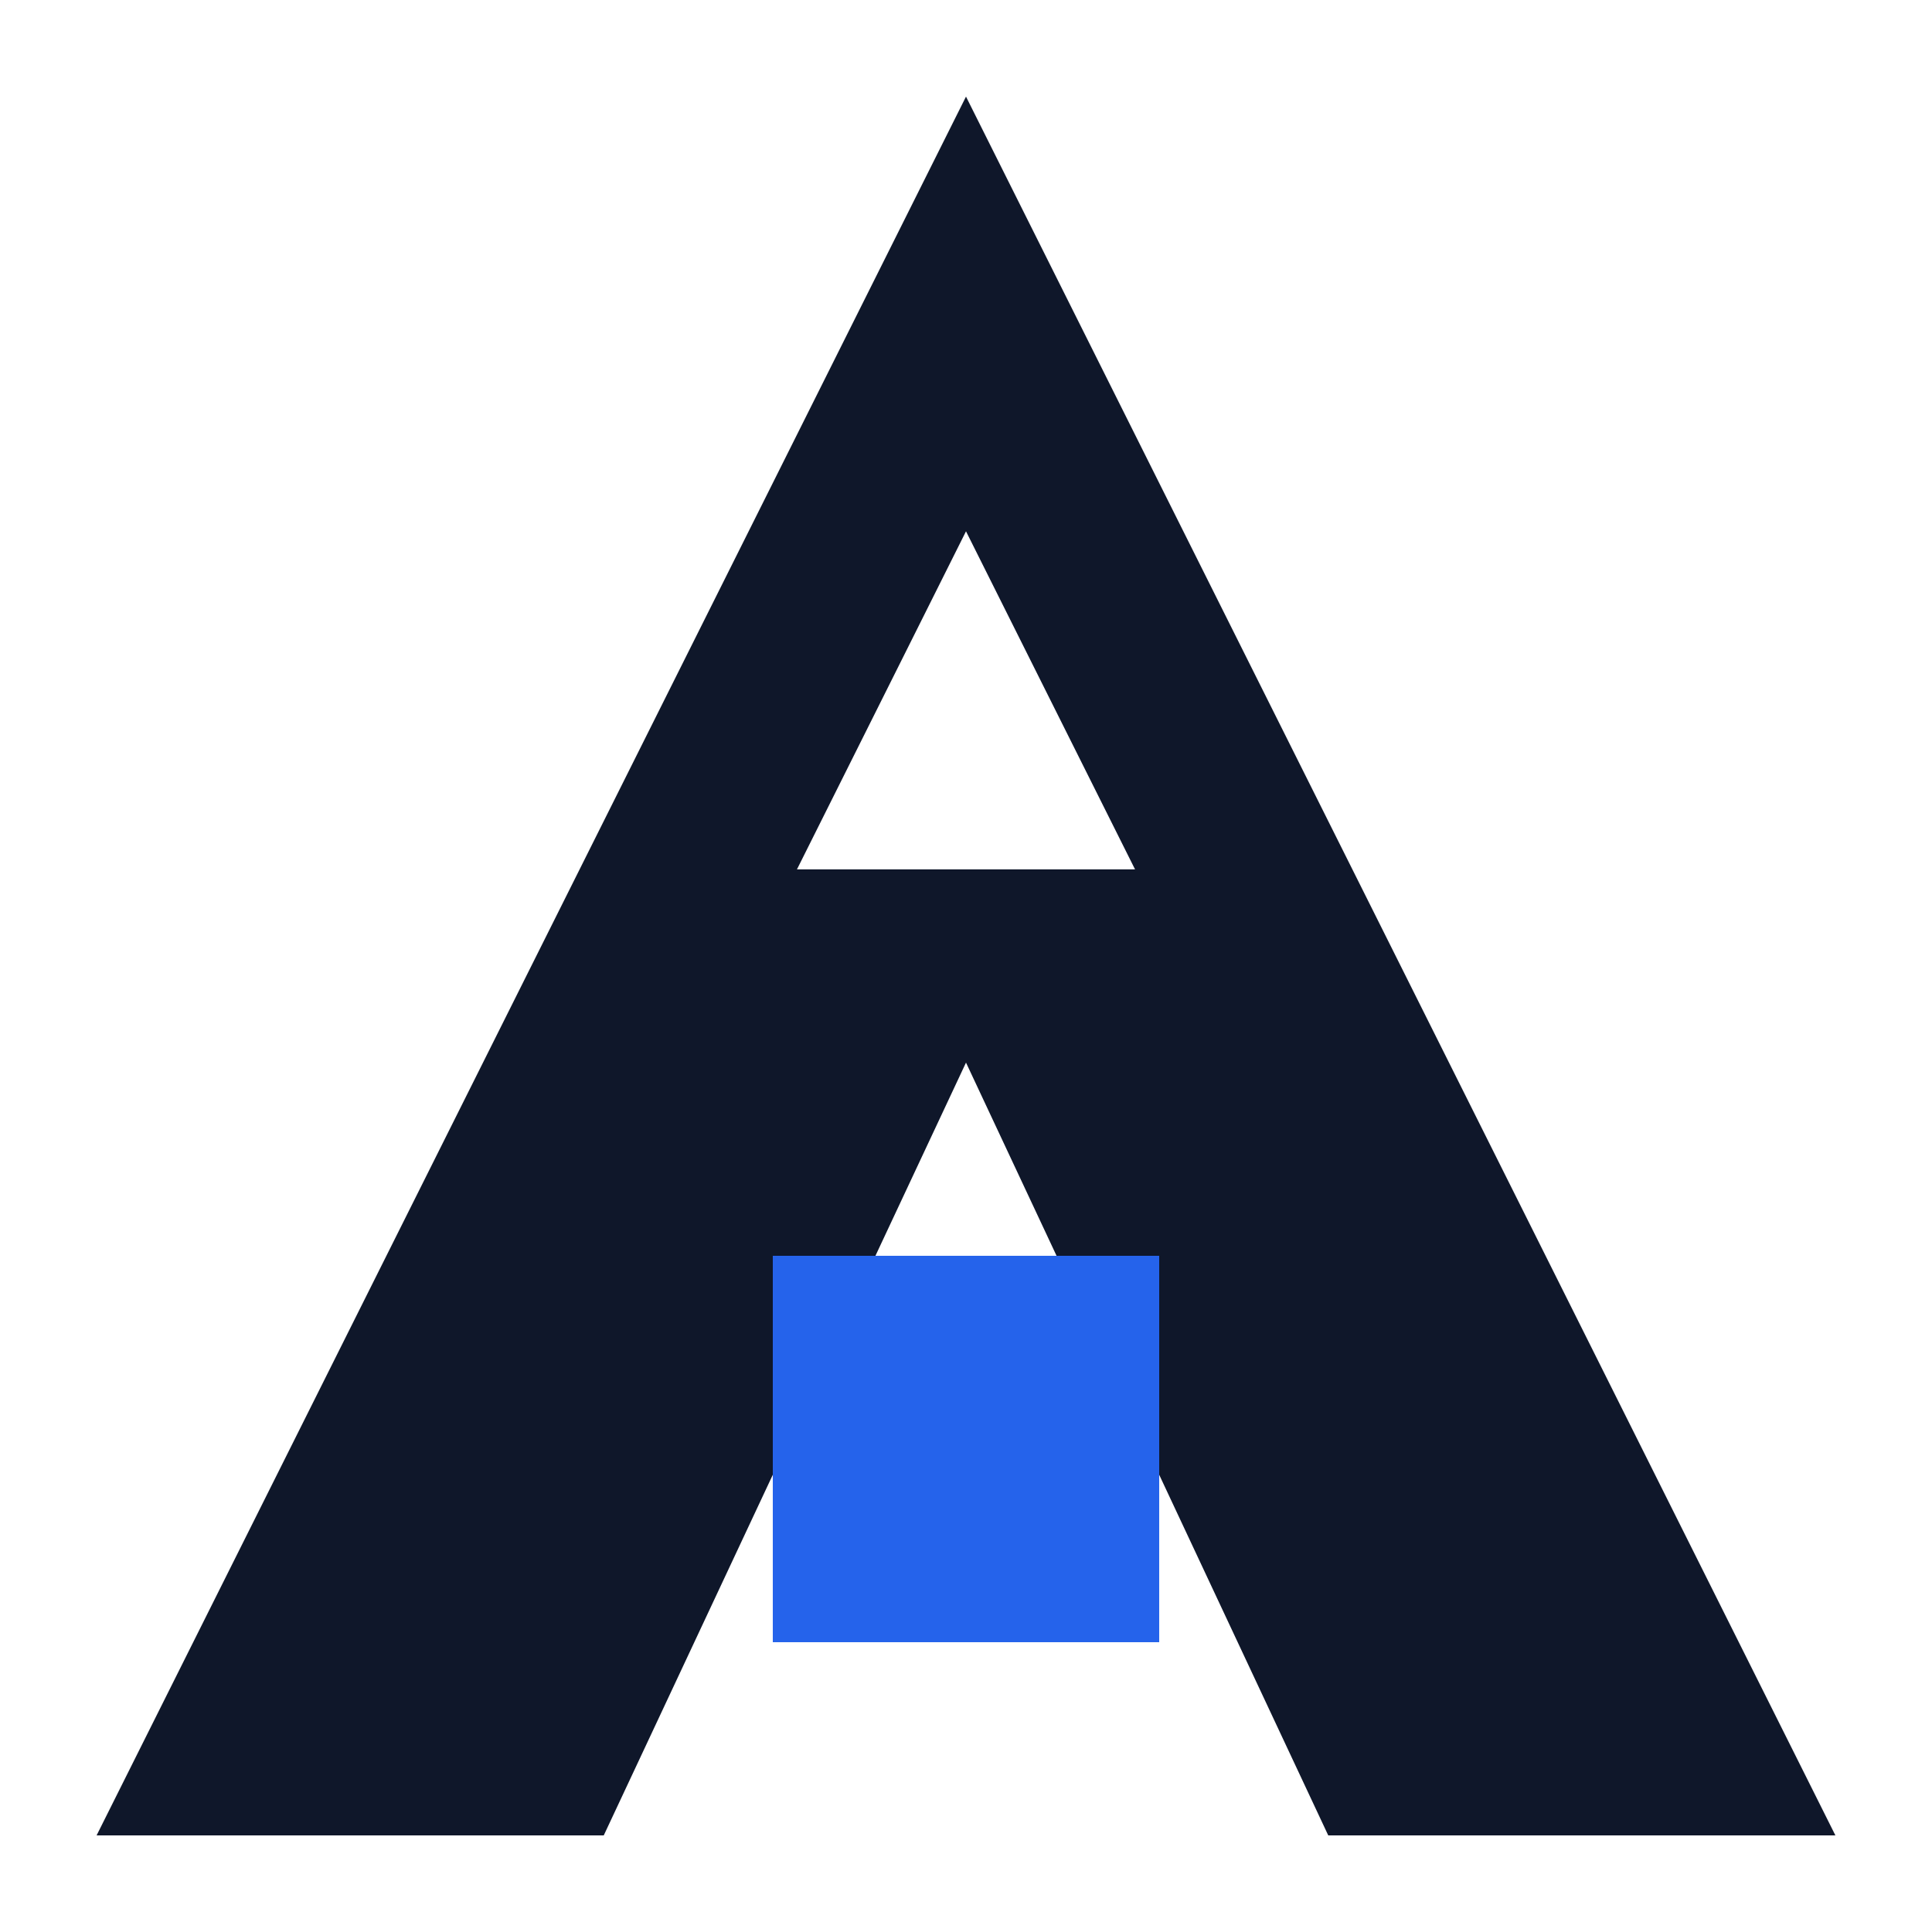 <svg width="40" height="40" viewBox="0 0 40 40" fill="none" xmlns="http://www.w3.org/2000/svg">
    <path fill-rule="evenodd" clip-rule="evenodd" d="M20 2L2 38H12.5L20 22L27.5 38H38L20 2ZM20 11L16.5 18H23.5L20 11Z" fill="#0F172A"/>
    <rect x="16" y="26" width="8" height="8" fill="#2563EB"/>
</svg>